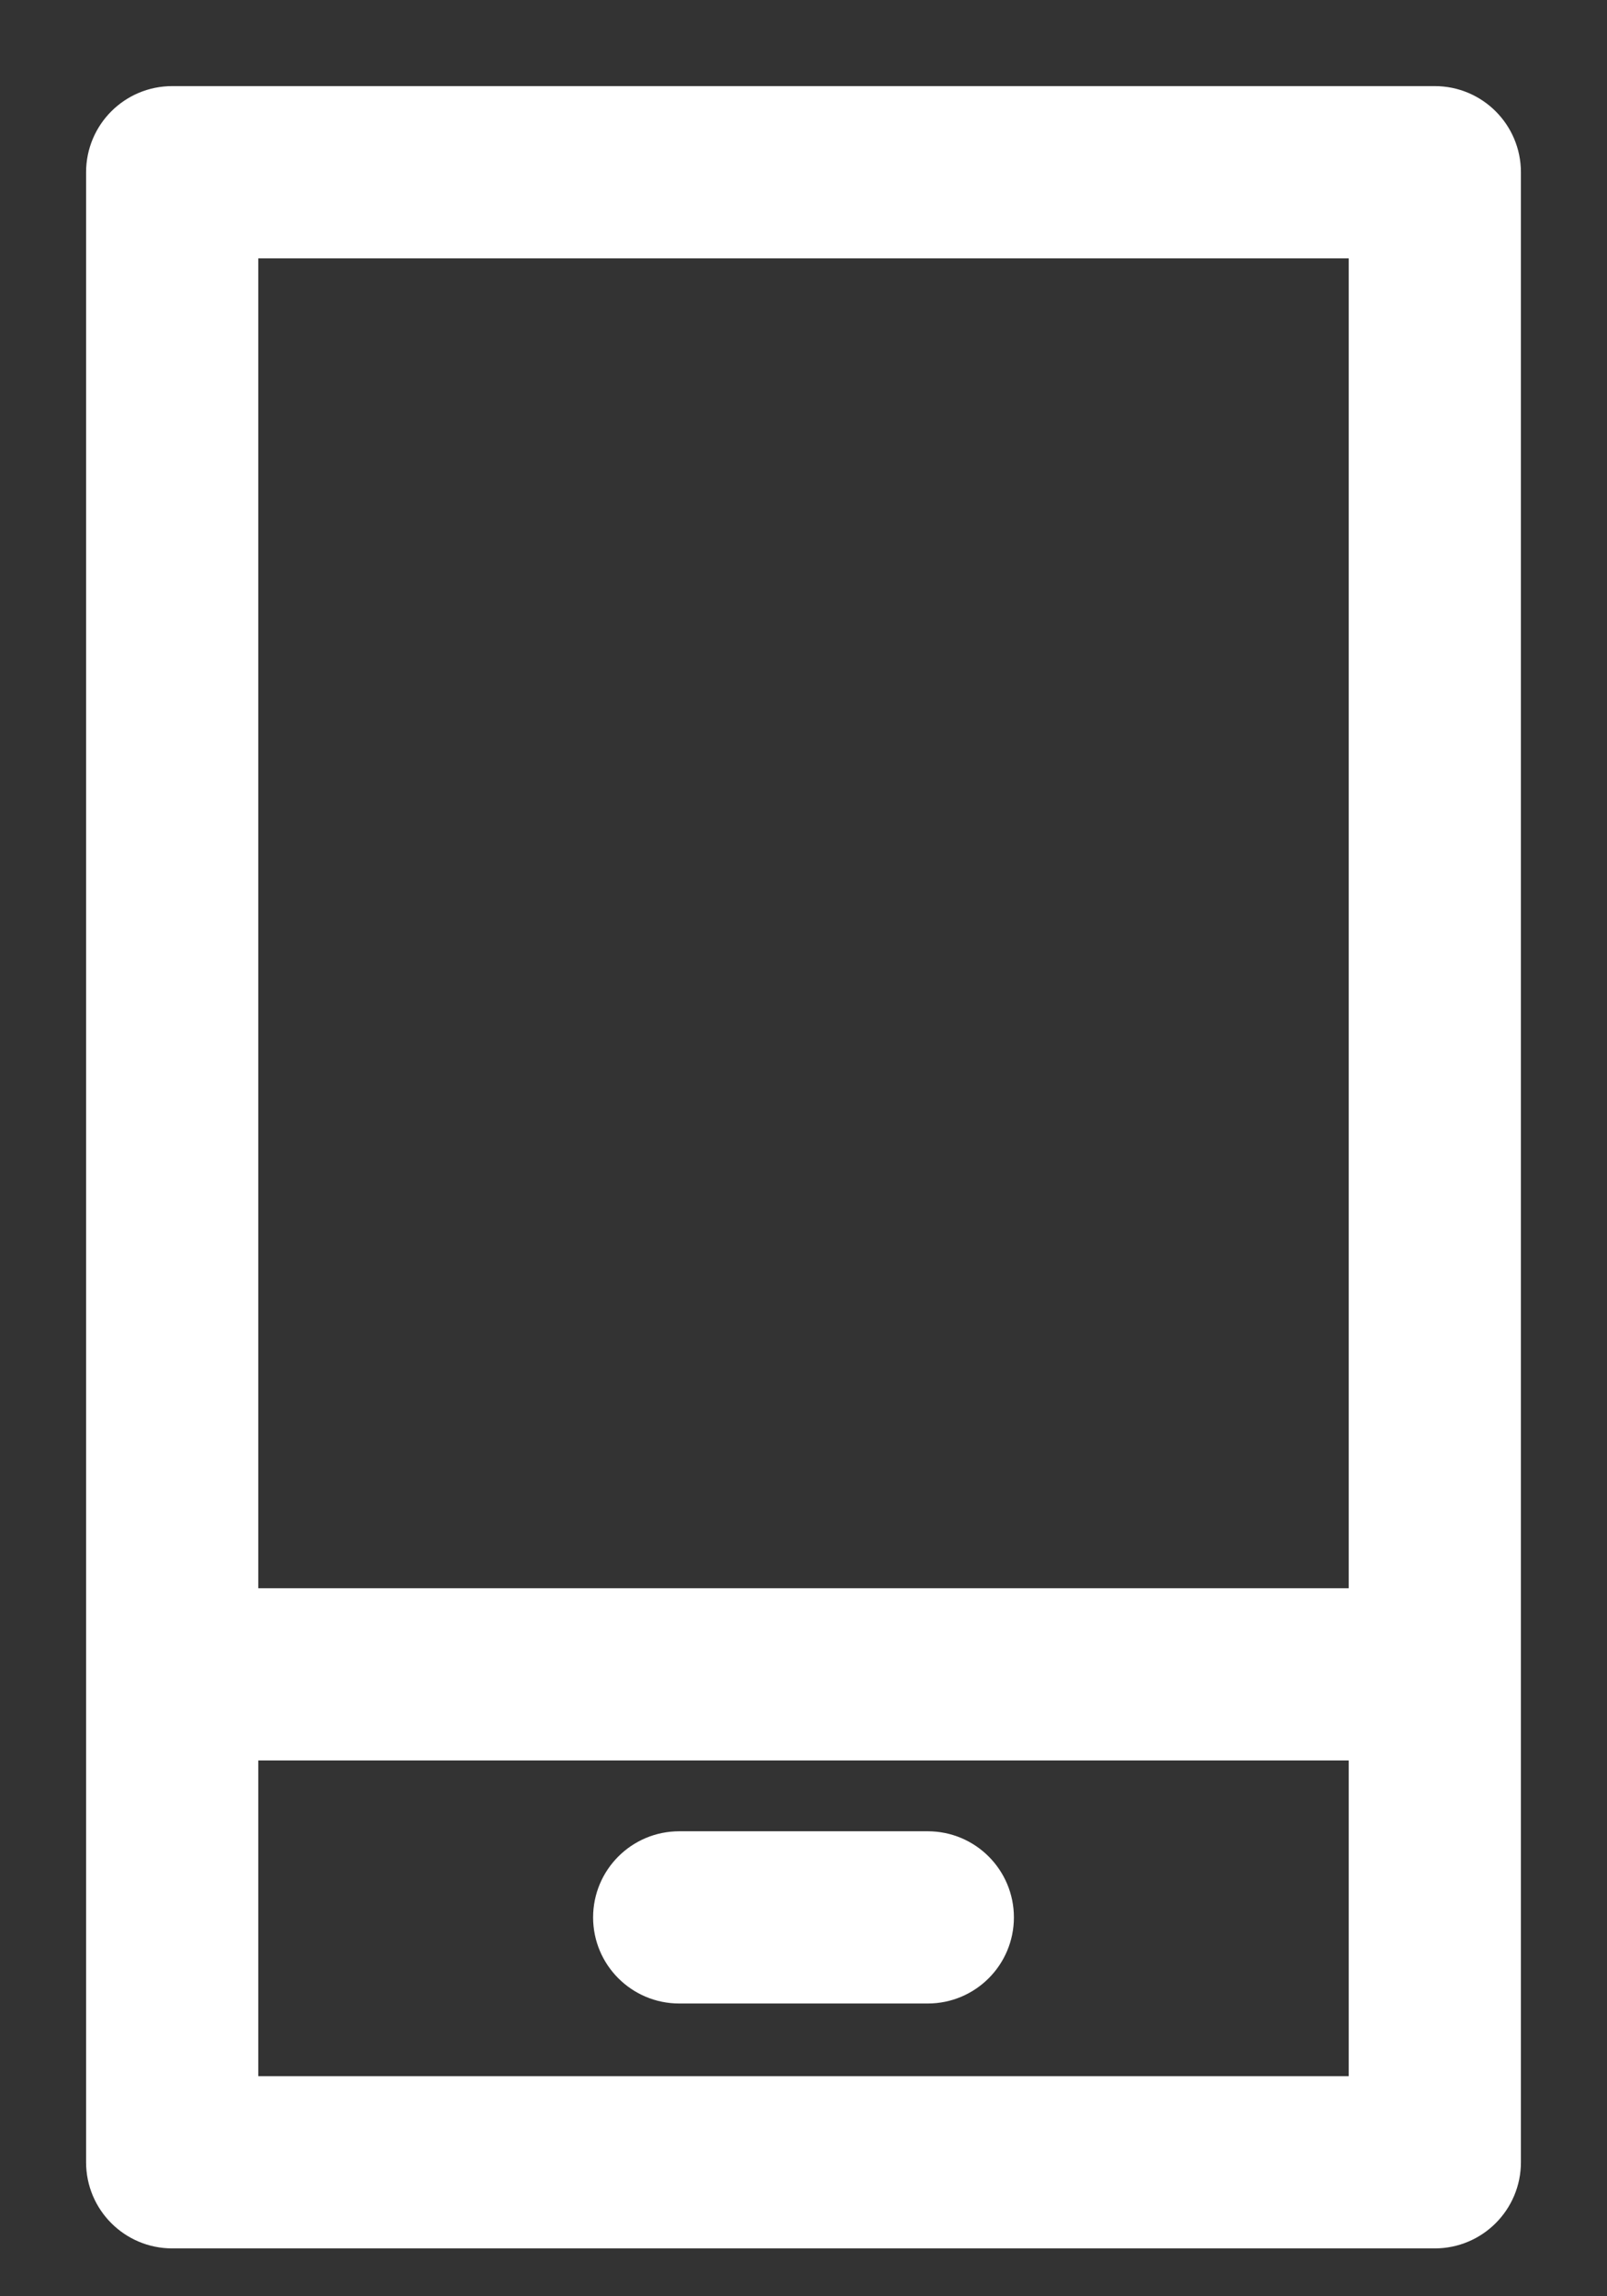 <svg xmlns="http://www.w3.org/2000/svg" width="14" height="20" viewBox="0 0 14 20"><rect x="0" y="0" width="14" height="20" fill="#333333" stroke="none"/><g fill="#FFF" fill-rule="evenodd" stroke="#FFF" stroke-width=".5" transform="translate(1 1)"><path d="M1,17.333 L11,17.333 L11,1 L1,1 L1,17.333 Z M11.5,18.333 L0.5,18.333 C0.224,18.333 0,18.109 0,17.833 L0,0.5 C0,0.224 0.224,0 0.5,0 L11.5,0 C11.776,0 12,0.224 12,0.5 L12,17.833 C12,18.109 11.776,18.333 11.5,18.333 L11.5,18.333 Z"/><path d="M11 14.083 1 14.083C.724 14.083.5 13.859.5 13.583.5 13.307.724 13.083 1 13.083L11 13.083C11.276 13.083 11.5 13.307 11.5 13.583 11.5 13.859 11.276 14.083 11 14.083M7.083 16.2 4.917 16.2C4.641 16.2 4.417 15.976 4.417 15.7 4.417 15.424 4.641 15.2 4.917 15.2L7.083 15.2C7.359 15.2 7.583 15.424 7.583 15.7 7.583 15.976 7.359 16.2 7.083 16.2"/></g></svg>